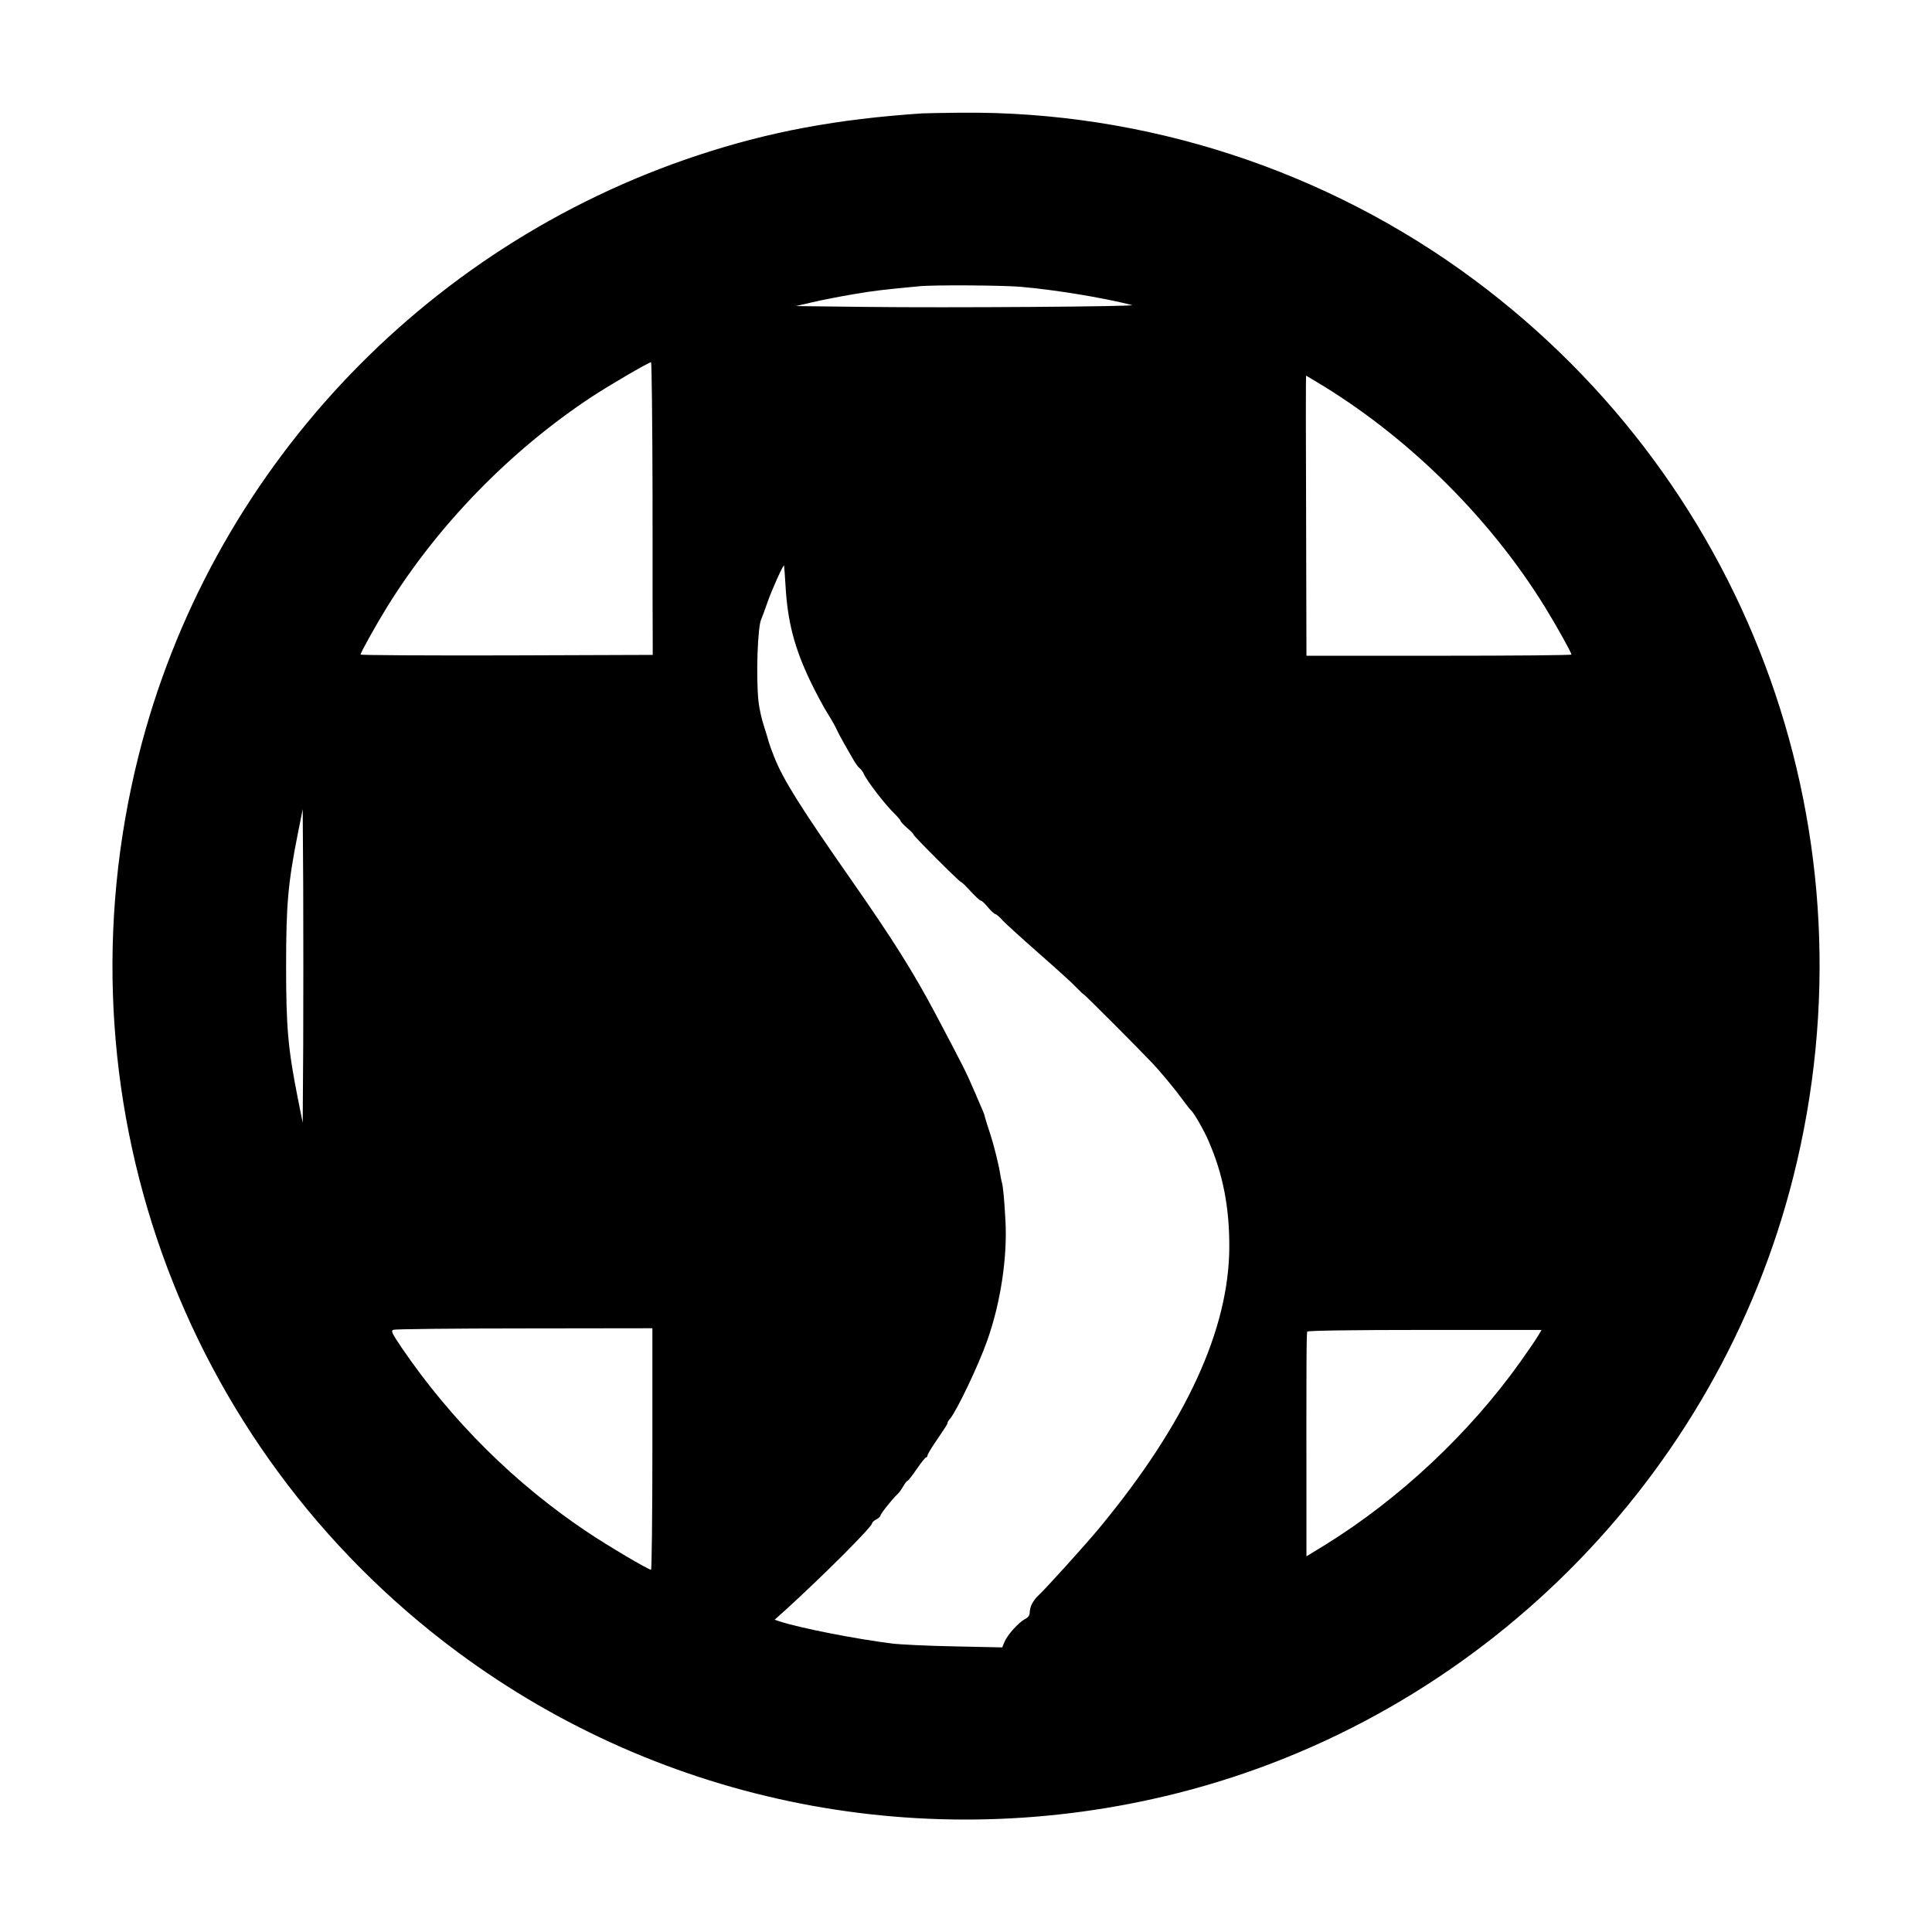 <?xml version="1.0" encoding="UTF-8" standalone="yes"?>
<svg version="1.0" xmlns="http://www.w3.org/2000/svg" width="1152" height="1152" viewBox="0 0 1152 1152" preserveAspectRatio="xMidYMid meet">
  <g transform="translate(0,1152) scale(0.1,-0.1)" fill="#000000" stroke="none">
    <path d="M5500 10844 c-509 -34 -912 -109 -1336 -249 -1652 -545 -2917 -1903
-3338 -3582 -505 -2014 244 -4115 1904 -5345 1226 -908 2792 -1216 4283 -842
1802 452 3229 1879 3681 3681 505 2014 -241 4109 -1904 5345 -880 654 -1963
1007 -3060 996 -102 -1 -205 -3 -230 -4z m585 -1034 c206 -18 487 -64 665
-109 36 -9 -1101 -17 -1590 -11 l-415 5 100 23 c55 13 163 34 240 47 121 21
183 28 395 48 84 9 496 6 605 -3z m-2194 -1255 c0 -443 0 -835 1 -872 l0 -68
-871 -3 c-479 -1 -871 1 -871 5 0 12 90 173 157 282 303 490 735 934 1223
1256 102 67 338 205 352 205 4 0 8 -362 9 -805z m4007 659 c522 -323 993 -793
1315 -1315 67 -109 157 -270 157 -282 0 -4 -355 -7 -790 -7 l-790 0 -2 835
c-2 459 -2 835 0 835 1 0 51 -30 110 -66z m-3214 -1188 c12 -211 52 -366 146
-564 32 -67 79 -155 104 -195 25 -39 49 -83 55 -97 6 -14 26 -52 45 -85 19
-33 44 -76 55 -96 11 -19 27 -42 36 -49 10 -8 21 -23 26 -35 19 -43 127 -183
182 -236 20 -20 37 -40 37 -44 0 -4 18 -24 40 -43 23 -19 39 -36 37 -38 -4 -5
275 -284 284 -284 4 0 30 -25 57 -55 28 -30 55 -55 60 -55 6 0 25 -18 43 -40
18 -22 38 -40 43 -40 5 0 26 -17 45 -39 20 -21 117 -109 216 -196 99 -87 199
-177 221 -201 23 -24 44 -44 47 -44 4 0 320 -316 409 -410 43 -45 133 -153
178 -215 24 -33 47 -62 51 -65 16 -12 79 -121 106 -185 85 -196 123 -391 123
-625 0 -496 -258 -1056 -774 -1680 -78 -95 -319 -361 -361 -400 -34 -31 -55
-71 -55 -104 0 -18 -9 -30 -28 -40 -38 -20 -104 -93 -122 -135 l-14 -34 -285
6 c-157 3 -324 11 -371 17 -217 27 -543 91 -668 131 l-33 11 68 61 c229 209
513 493 513 514 0 5 11 16 25 23 14 7 25 18 25 23 0 10 73 102 101 127 9 8 25
30 35 48 10 17 21 32 25 32 4 0 28 31 55 70 26 38 51 70 56 70 4 0 8 5 8 10 0
6 19 39 42 73 74 109 78 116 78 123 0 4 6 15 14 23 39 45 170 318 222 466 80
224 122 499 109 720 -7 129 -14 203 -22 228 -3 11 -6 29 -8 40 -9 60 -39 180
-61 247 -14 41 -27 84 -30 95 -2 11 -8 29 -13 40 -5 11 -30 70 -56 130 -47
109 -64 141 -227 450 -133 250 -252 440 -507 805 -303 434 -404 596 -456 730
-16 41 -30 80 -31 85 -1 6 -13 46 -27 90 -15 44 -30 112 -34 150 -16 144 -6
452 17 495 4 8 20 51 35 95 25 73 95 229 100 223 1 -2 5 -56 9 -122z m-2876
-2733 l-3 -468 -28 140 c-60 301 -71 430 -71 795 0 365 11 494 71 795 l28 140
3 -467 c1 -258 1 -678 0 -935z m2082 -2413 c0 -396 -4 -720 -8 -720 -16 0
-258 143 -377 223 -434 289 -814 667 -1110 1101 -60 89 -65 101 -49 107 11 4
362 8 782 8 l762 1 0 -720z m5280 673 c-12 -20 -58 -88 -103 -151 -306 -430
-724 -821 -1169 -1096 l-108 -66 0 242 c-1 926 0 1090 5 1098 4 6 270 10 702
10 l695 0 -22 -37z"/>
  </g>
</svg>
